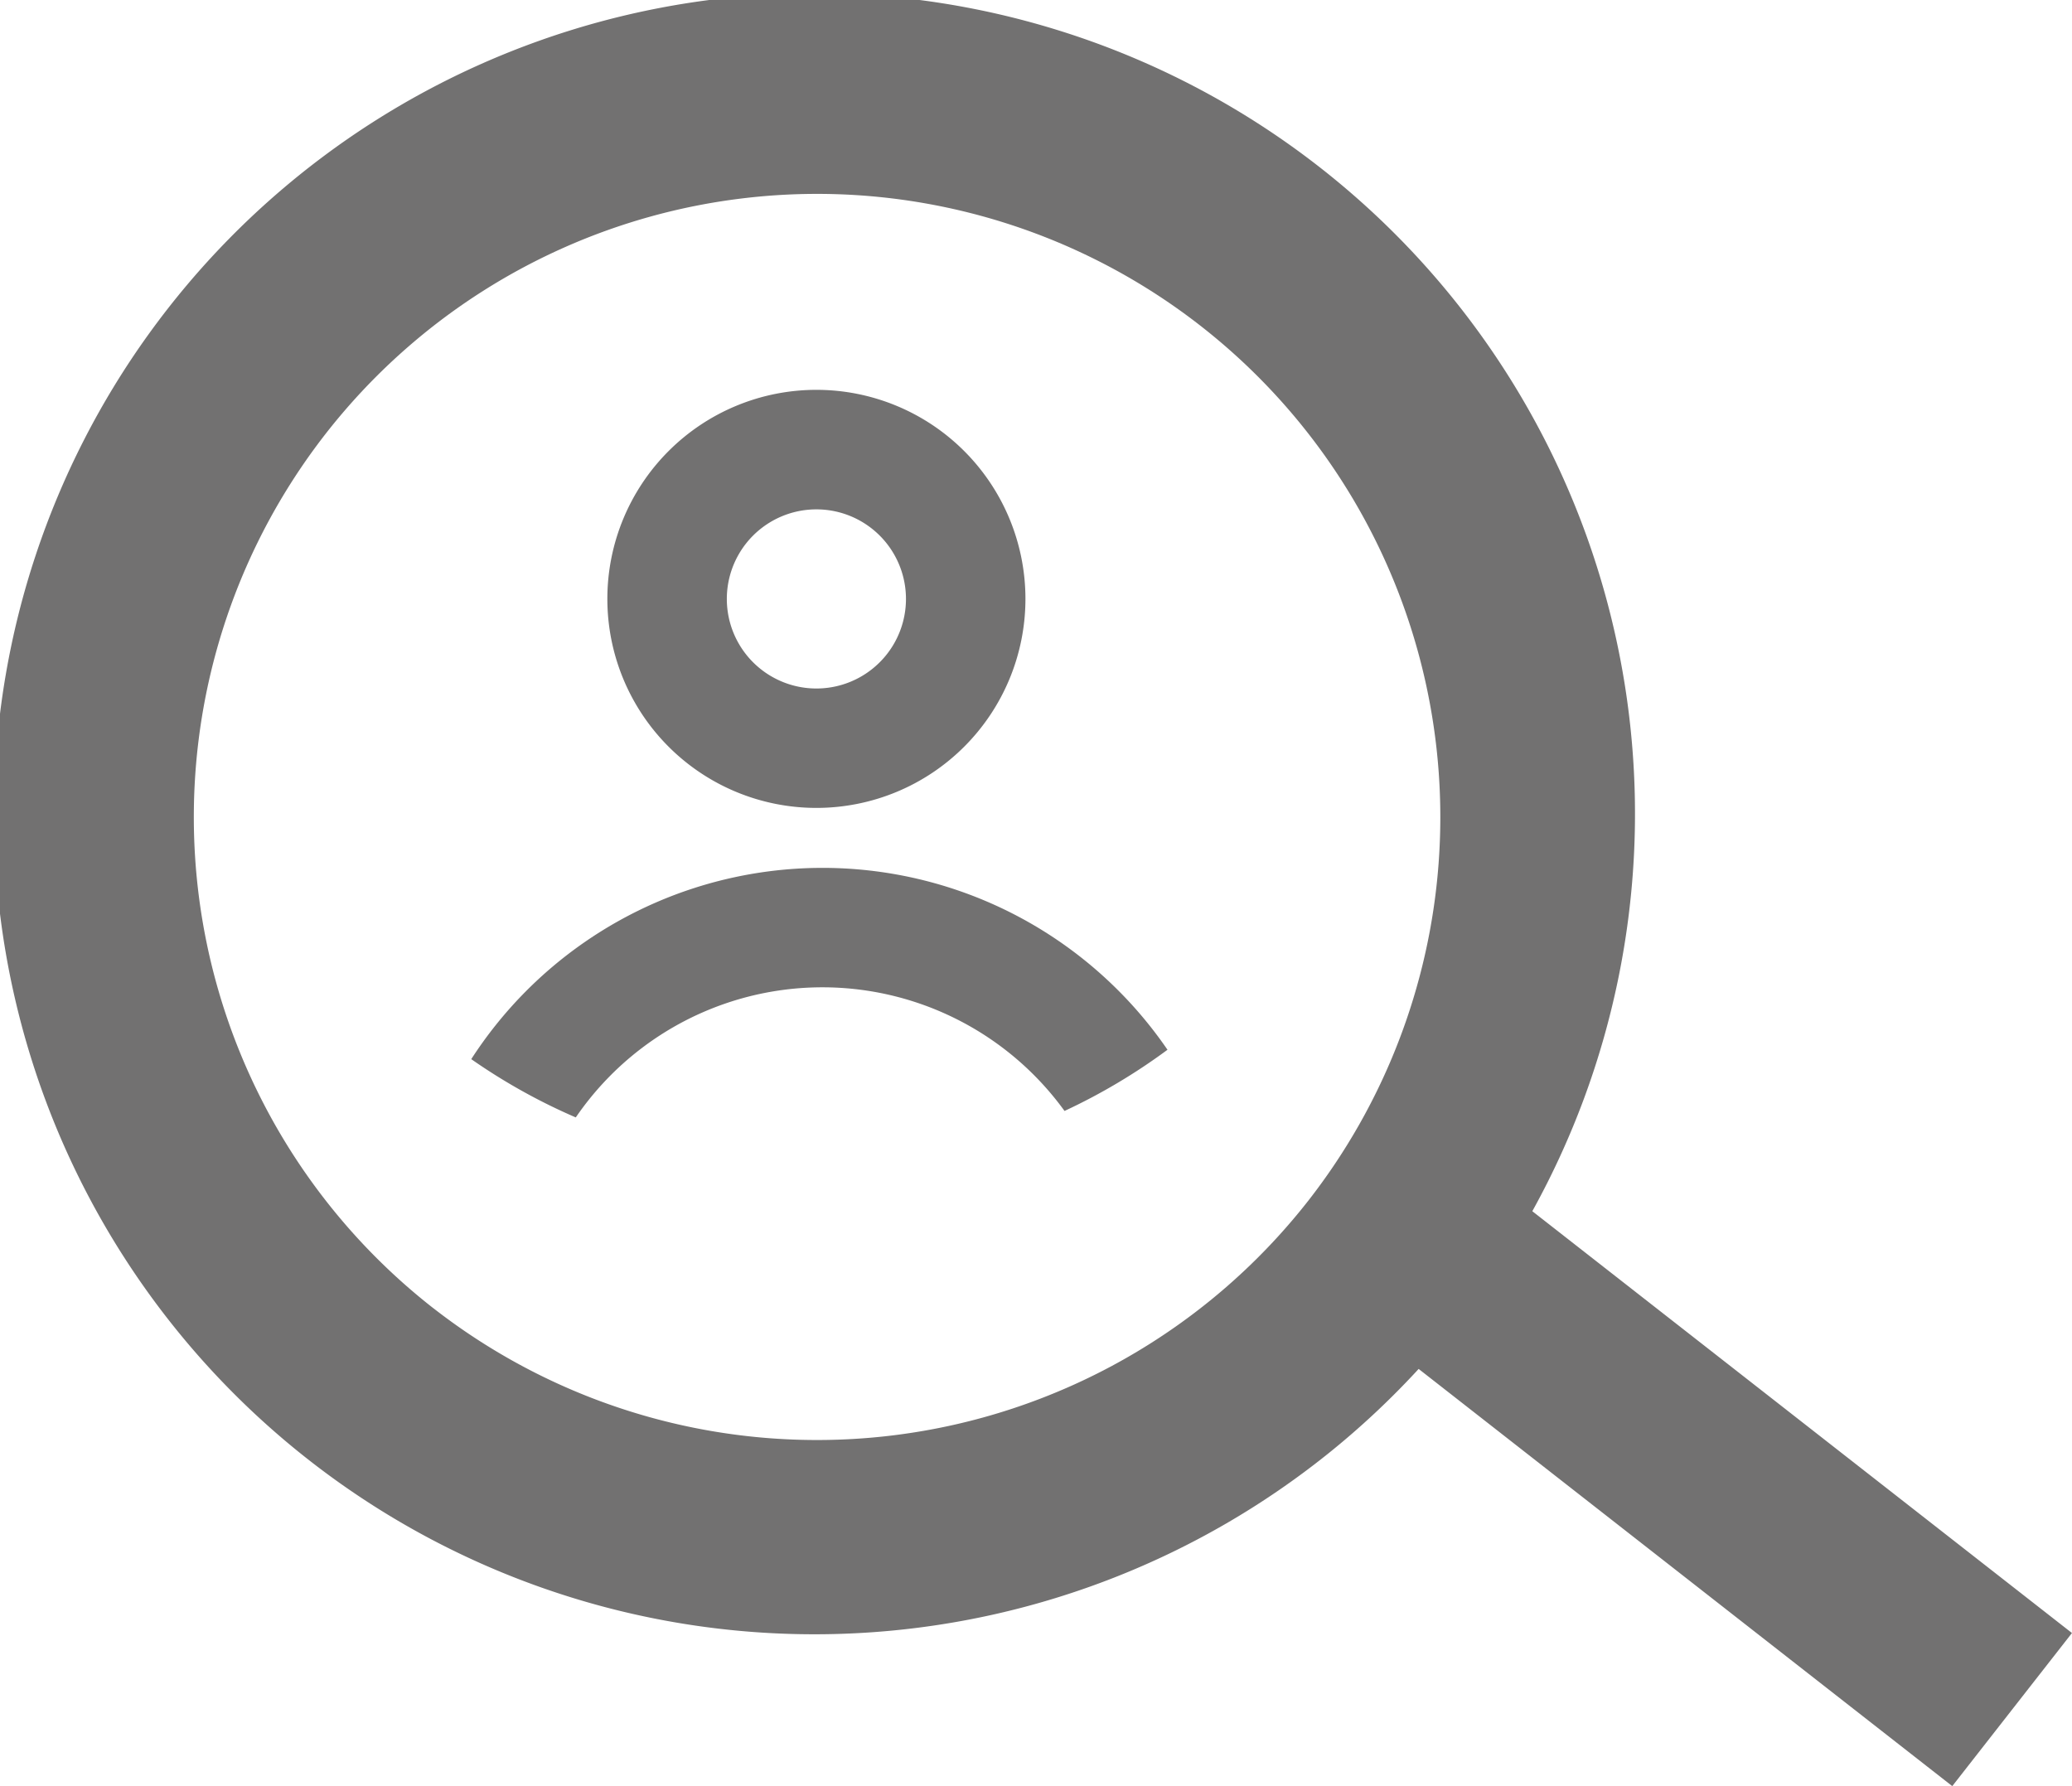 <svg xmlns="http://www.w3.org/2000/svg" width="51.899" height="44.74" viewBox="0 0 51.899 44.74">
    <defs>
        <style>
            .cls-1{fill:#727171}
        </style>
    </defs>
    <g id="recrutement-icone" transform="translate(-942.502 -525.521)">
        <path id="Tracé_5832" d="M957.116 542.013a5.236 5.236 0 1 0-5.236-5.236 5.236 5.236 0 0 0 5.236 5.236zm0-7.478a2.243 2.243 0 1 1 0 4.487 2.243 2.243 0 0 1 0-4.487z" class="cls-1" transform="translate(5.835 3.745)"/>
        <path id="Tracé_5833" d="M964.26 540.6a10.474 10.474 0 0 0-14.481 3.115 14.814 14.814 0 0 0 2.618 1.46 7.485 7.485 0 0 1 12.242-.162 14.941 14.941 0 0 0 2.579-1.533 10.49 10.49 0 0 0-2.958-2.88z" class="cls-1" transform="translate(4.527 8.336)"/>
        <path id="Tracé_5834" d="M994.4 566.426l-13.517-10.566a20.553 20.553 0 1 0-2.847 3.951l13.366 10.45zm-41.045-8.137a15.611 15.611 0 1 1 21.912-2.686 15.63 15.63 0 0 1-21.911 2.686z" class="cls-1"/>
    </g>
</svg>
